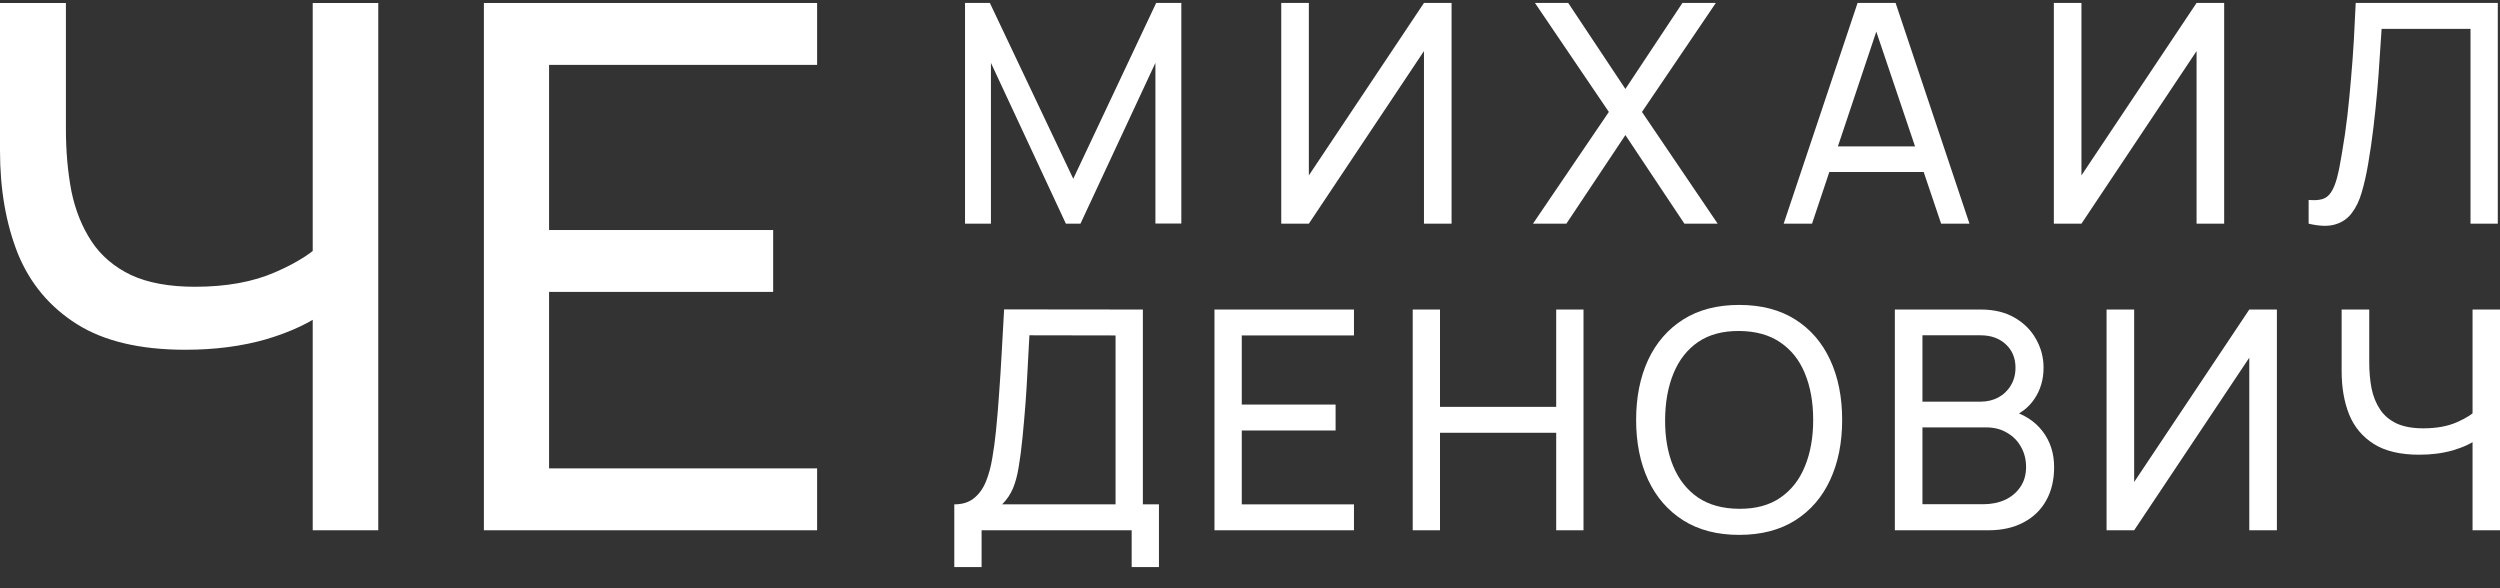 <?xml version="1.0" encoding="UTF-8"?> <svg xmlns="http://www.w3.org/2000/svg" width="102" height="24" viewBox="0 0 102 24" fill="none"><rect x="0" y="0" width="102" height="24" fill="#333333" stroke="none"/><path d="M12.759 21.635V11.715L13.356 12.656C12.709 13.144 11.882 13.538 10.876 13.837C9.88 14.126 8.775 14.27 7.56 14.27C5.717 14.27 4.243 13.921 3.137 13.224C2.032 12.527 1.23 11.571 0.732 10.356C0.244 9.131 0 7.726 0 6.143V0.122H2.689V5.261C2.689 6.168 2.764 7.014 2.913 7.801C3.073 8.578 3.347 9.26 3.735 9.848C4.123 10.435 4.661 10.893 5.348 11.222C6.036 11.541 6.907 11.7 7.963 11.7C9.238 11.7 10.328 11.501 11.235 11.103C12.151 10.704 12.813 10.276 13.222 9.818L12.759 11.596V0.122H15.433V21.635H12.759Z" fill="white"></path><path d="M19.743 21.635V0.122H33.338V2.647H22.402V9.385H31.545V11.909H22.402V19.11H33.338V21.635H19.743Z" fill="white"></path><path d="M39.373 9.126V0.12H40.386L43.789 7.294L47.172 0.12H48.198V9.12H47.141V2.565L44.083 9.126H43.488L40.43 2.565V9.126H39.373Z" fill="white"></path><path d="M59.224 9.126H58.098V2.084L53.401 9.126H52.275V0.12H53.401V7.156L58.098 0.12H59.224V9.126Z" fill="white"></path><path d="M62.545 9.126L65.641 4.567L62.626 0.12H63.983L66.316 3.629L68.643 0.12H70.006L66.992 4.567L70.081 9.126H68.724L66.316 5.511L63.908 9.126H62.545Z" fill="white"></path><path d="M72.774 9.126L75.789 0.12H77.34L80.355 9.126H79.198L76.377 0.77H76.727L73.931 9.126H72.774ZM74.225 7.018V5.974H78.904V7.018H74.225Z" fill="white"></path><path d="M90.746 9.126H89.62V2.084L84.923 9.126H83.797V0.12H84.923V7.156L89.62 0.12H90.746V9.126Z" fill="white"></path><path d="M94.192 9.126V8.157C94.413 8.178 94.597 8.167 94.743 8.126C94.889 8.084 95.008 7.994 95.099 7.857C95.195 7.719 95.279 7.519 95.35 7.256C95.421 6.989 95.489 6.643 95.556 6.218C95.644 5.718 95.716 5.213 95.775 4.704C95.833 4.191 95.883 3.679 95.925 3.166C95.971 2.649 96.008 2.136 96.038 1.627C96.067 1.114 96.092 0.612 96.113 0.12H101.91V9.126H100.797V1.177H97.17C97.145 1.556 97.118 1.963 97.088 2.396C97.063 2.826 97.03 3.274 96.988 3.741C96.947 4.208 96.897 4.69 96.838 5.186C96.78 5.682 96.707 6.187 96.619 6.699C96.548 7.112 96.463 7.49 96.363 7.832C96.267 8.173 96.131 8.459 95.956 8.688C95.785 8.918 95.558 9.074 95.275 9.157C94.995 9.241 94.635 9.23 94.192 9.126Z" fill="white"></path><path d="M38.935 23.136V20.578C39.265 20.578 39.532 20.495 39.736 20.328C39.945 20.161 40.107 19.936 40.224 19.652C40.341 19.365 40.428 19.042 40.487 18.683C40.549 18.325 40.599 17.953 40.637 17.57C40.691 17.028 40.735 16.502 40.768 15.994C40.806 15.485 40.839 14.957 40.868 14.411C40.897 13.865 40.931 13.269 40.968 12.623L46.629 12.629V20.578H47.285V23.136H46.172V21.635H40.049V23.136H38.935ZM40.887 20.578H45.515V13.686L42 13.68C41.975 14.163 41.95 14.628 41.925 15.074C41.904 15.516 41.877 15.962 41.844 16.413C41.81 16.863 41.769 17.34 41.719 17.845C41.673 18.312 41.621 18.716 41.562 19.058C41.508 19.396 41.429 19.688 41.325 19.934C41.221 20.176 41.075 20.39 40.887 20.578Z" fill="white"></path><path d="M49.551 21.635V12.629H55.242V13.686H50.664V16.506H54.492V17.564H50.664V20.578H55.242V21.635H49.551Z" fill="white"></path><path d="M57.639 21.635V12.629H58.752V16.6H63.493V12.629H64.607V21.635H63.493V17.657H58.752V21.635H57.639Z" fill="white"></path><path d="M70.957 21.823C70.061 21.823 69.3 21.625 68.674 21.229C68.049 20.832 67.572 20.282 67.242 19.577C66.917 18.873 66.754 18.058 66.754 17.132C66.754 16.206 66.917 15.391 67.242 14.687C67.572 13.982 68.049 13.431 68.674 13.035C69.3 12.639 70.061 12.441 70.957 12.441C71.858 12.441 72.621 12.639 73.246 13.035C73.872 13.431 74.347 13.982 74.672 14.687C74.998 15.391 75.16 16.206 75.16 17.132C75.16 18.058 74.998 18.873 74.672 19.577C74.347 20.282 73.872 20.832 73.246 21.229C72.621 21.625 71.858 21.823 70.957 21.823ZM70.957 20.759C71.629 20.764 72.187 20.614 72.633 20.309C73.084 20.001 73.419 19.573 73.64 19.027C73.865 18.481 73.978 17.849 73.978 17.132C73.978 16.411 73.865 15.779 73.64 15.237C73.419 14.695 73.084 14.272 72.633 13.967C72.187 13.663 71.629 13.509 70.957 13.504C70.286 13.5 69.727 13.65 69.281 13.955C68.839 14.259 68.505 14.684 68.28 15.231C68.055 15.777 67.941 16.411 67.936 17.132C67.932 17.849 68.043 18.479 68.268 19.021C68.493 19.563 68.829 19.988 69.275 20.297C69.725 20.601 70.286 20.755 70.957 20.759Z" fill="white"></path><path d="M77.31 21.635V12.629H80.819C81.356 12.629 81.815 12.739 82.195 12.96C82.578 13.181 82.87 13.473 83.07 13.836C83.274 14.194 83.377 14.582 83.377 14.999C83.377 15.487 83.251 15.914 83.001 16.281C82.751 16.648 82.413 16.901 81.988 17.038L81.976 16.732C82.555 16.886 83.005 17.169 83.326 17.582C83.648 17.995 83.808 18.487 83.808 19.058C83.808 19.584 83.7 20.038 83.483 20.422C83.27 20.805 82.962 21.104 82.557 21.316C82.157 21.529 81.682 21.635 81.131 21.635H77.31ZM78.436 20.572H80.919C81.252 20.572 81.55 20.511 81.813 20.39C82.076 20.265 82.282 20.09 82.432 19.865C82.586 19.64 82.664 19.369 82.664 19.052C82.664 18.748 82.595 18.475 82.457 18.233C82.324 17.991 82.134 17.799 81.888 17.657C81.646 17.511 81.365 17.438 81.044 17.438H78.436V20.572ZM78.436 16.388H80.806C81.073 16.388 81.313 16.331 81.525 16.219C81.742 16.102 81.913 15.94 82.038 15.731C82.167 15.523 82.232 15.279 82.232 14.999C82.232 14.611 82.101 14.294 81.838 14.049C81.575 13.803 81.231 13.68 80.806 13.68H78.436V16.388Z" fill="white"></path><path d="M92.897 21.635H91.771V14.593L87.074 21.635H85.948V12.629H87.074V19.665L91.771 12.629H92.897V21.635Z" fill="white"></path><path d="M100.88 21.635V17.482L101.13 17.876C100.859 18.081 100.513 18.245 100.092 18.37C99.675 18.491 99.212 18.552 98.704 18.552C97.932 18.552 97.315 18.406 96.852 18.114C96.39 17.822 96.054 17.422 95.846 16.913C95.641 16.4 95.539 15.812 95.539 15.149V12.629H96.665V14.78C96.665 15.16 96.696 15.514 96.759 15.844C96.825 16.169 96.94 16.454 97.103 16.7C97.265 16.946 97.49 17.138 97.778 17.276C98.066 17.409 98.431 17.476 98.873 17.476C99.406 17.476 99.863 17.393 100.242 17.226C100.626 17.059 100.903 16.88 101.074 16.688L100.88 17.432V12.629H102V21.635H100.88Z" fill="white"></path></svg> 